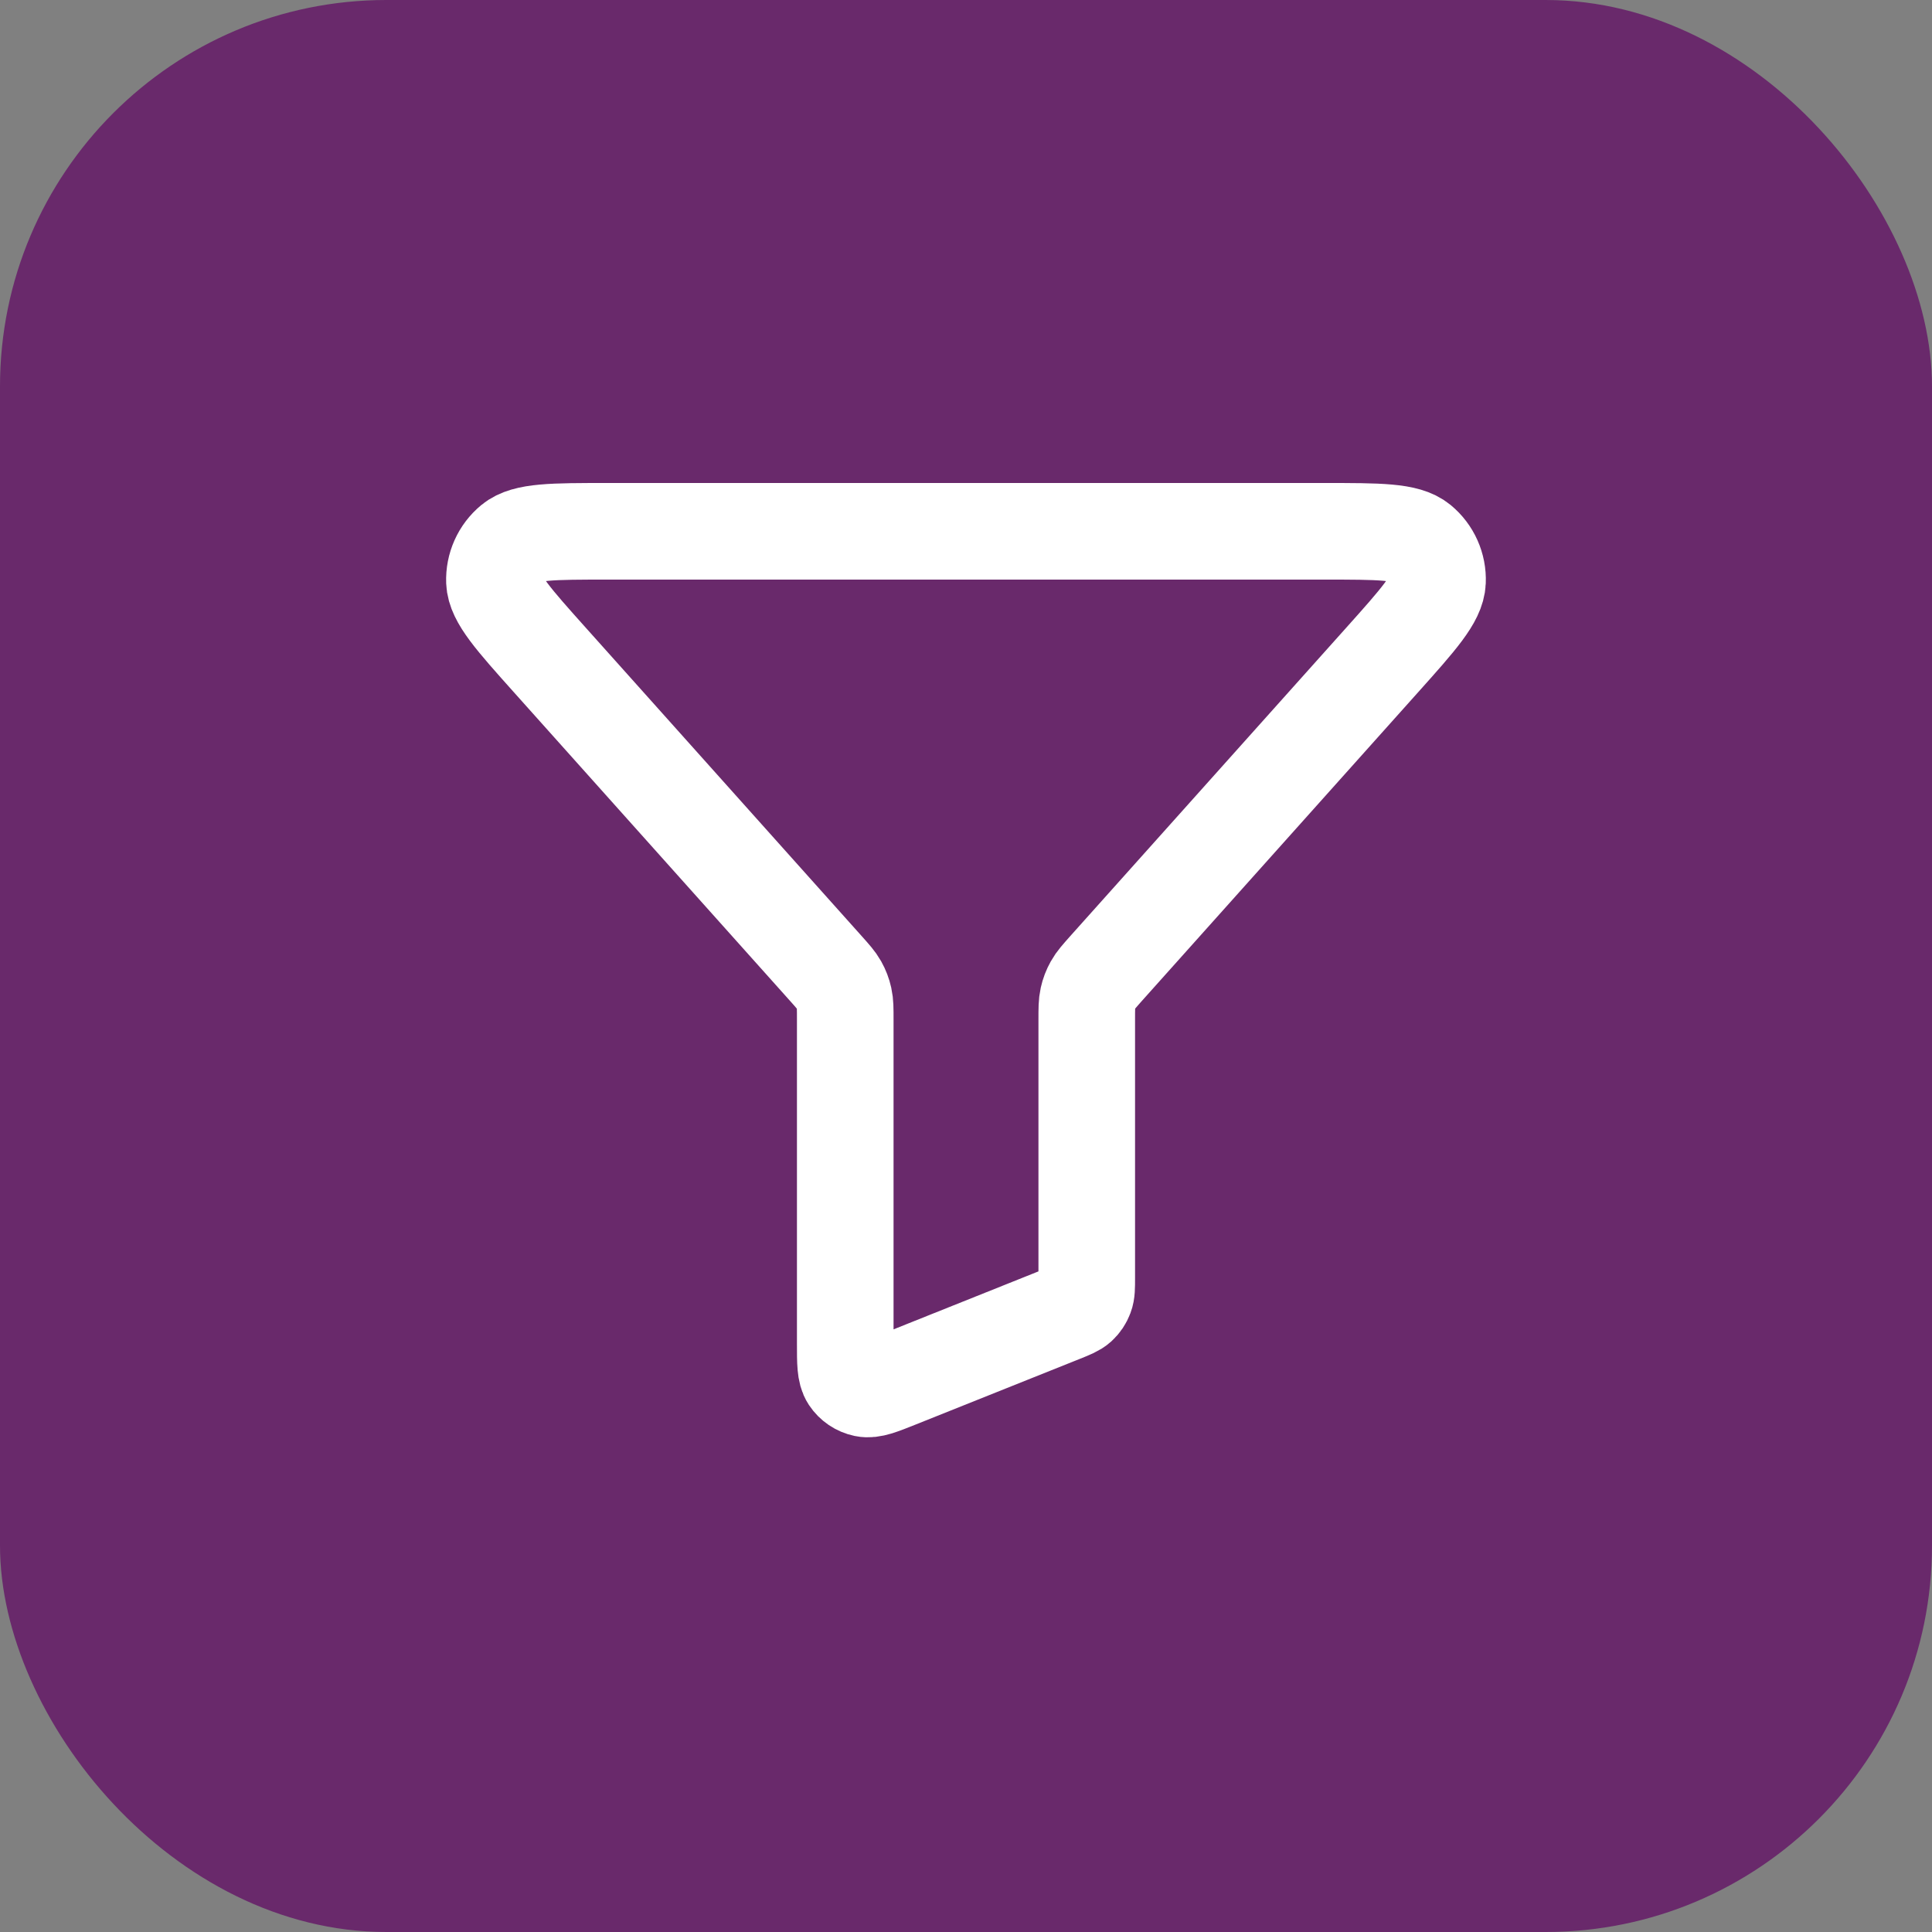 <svg width="40" height="40" viewBox="0 0 40 40" fill="none" xmlns="http://www.w3.org/2000/svg">
<rect x="0" y="0" width="40" height="40" fill="#808080" stroke="none"/>
<rect width="40" height="40" rx="8" fill="#69296B"/>
<path d="M11.386 13.667C10.63 12.822 10.251 12.399 10.237 12.04C10.225 11.728 10.359 11.428 10.6 11.229C10.877 11 11.444 11 12.578 11H27.421C28.555 11 29.123 11 29.4 11.229C29.641 11.428 29.775 11.728 29.762 12.04C29.748 12.399 29.37 12.822 28.614 13.667L22.907 20.044C22.757 20.213 22.681 20.297 22.628 20.393C22.58 20.478 22.545 20.57 22.524 20.665C22.5 20.772 22.5 20.885 22.5 21.111V26.458C22.5 26.654 22.5 26.752 22.468 26.836C22.44 26.911 22.395 26.978 22.336 27.032C22.269 27.092 22.178 27.128 21.997 27.201L18.597 28.561C18.229 28.708 18.046 28.782 17.898 28.751C17.769 28.724 17.656 28.648 17.583 28.538C17.5 28.412 17.5 28.214 17.5 27.818V21.111C17.5 20.885 17.5 20.772 17.476 20.665C17.455 20.57 17.42 20.478 17.372 20.393C17.318 20.297 17.243 20.213 17.092 20.044L11.386 13.667Z" stroke="white" stroke-width="2" stroke-linecap="round" stroke-linejoin="round"/>
</svg>
